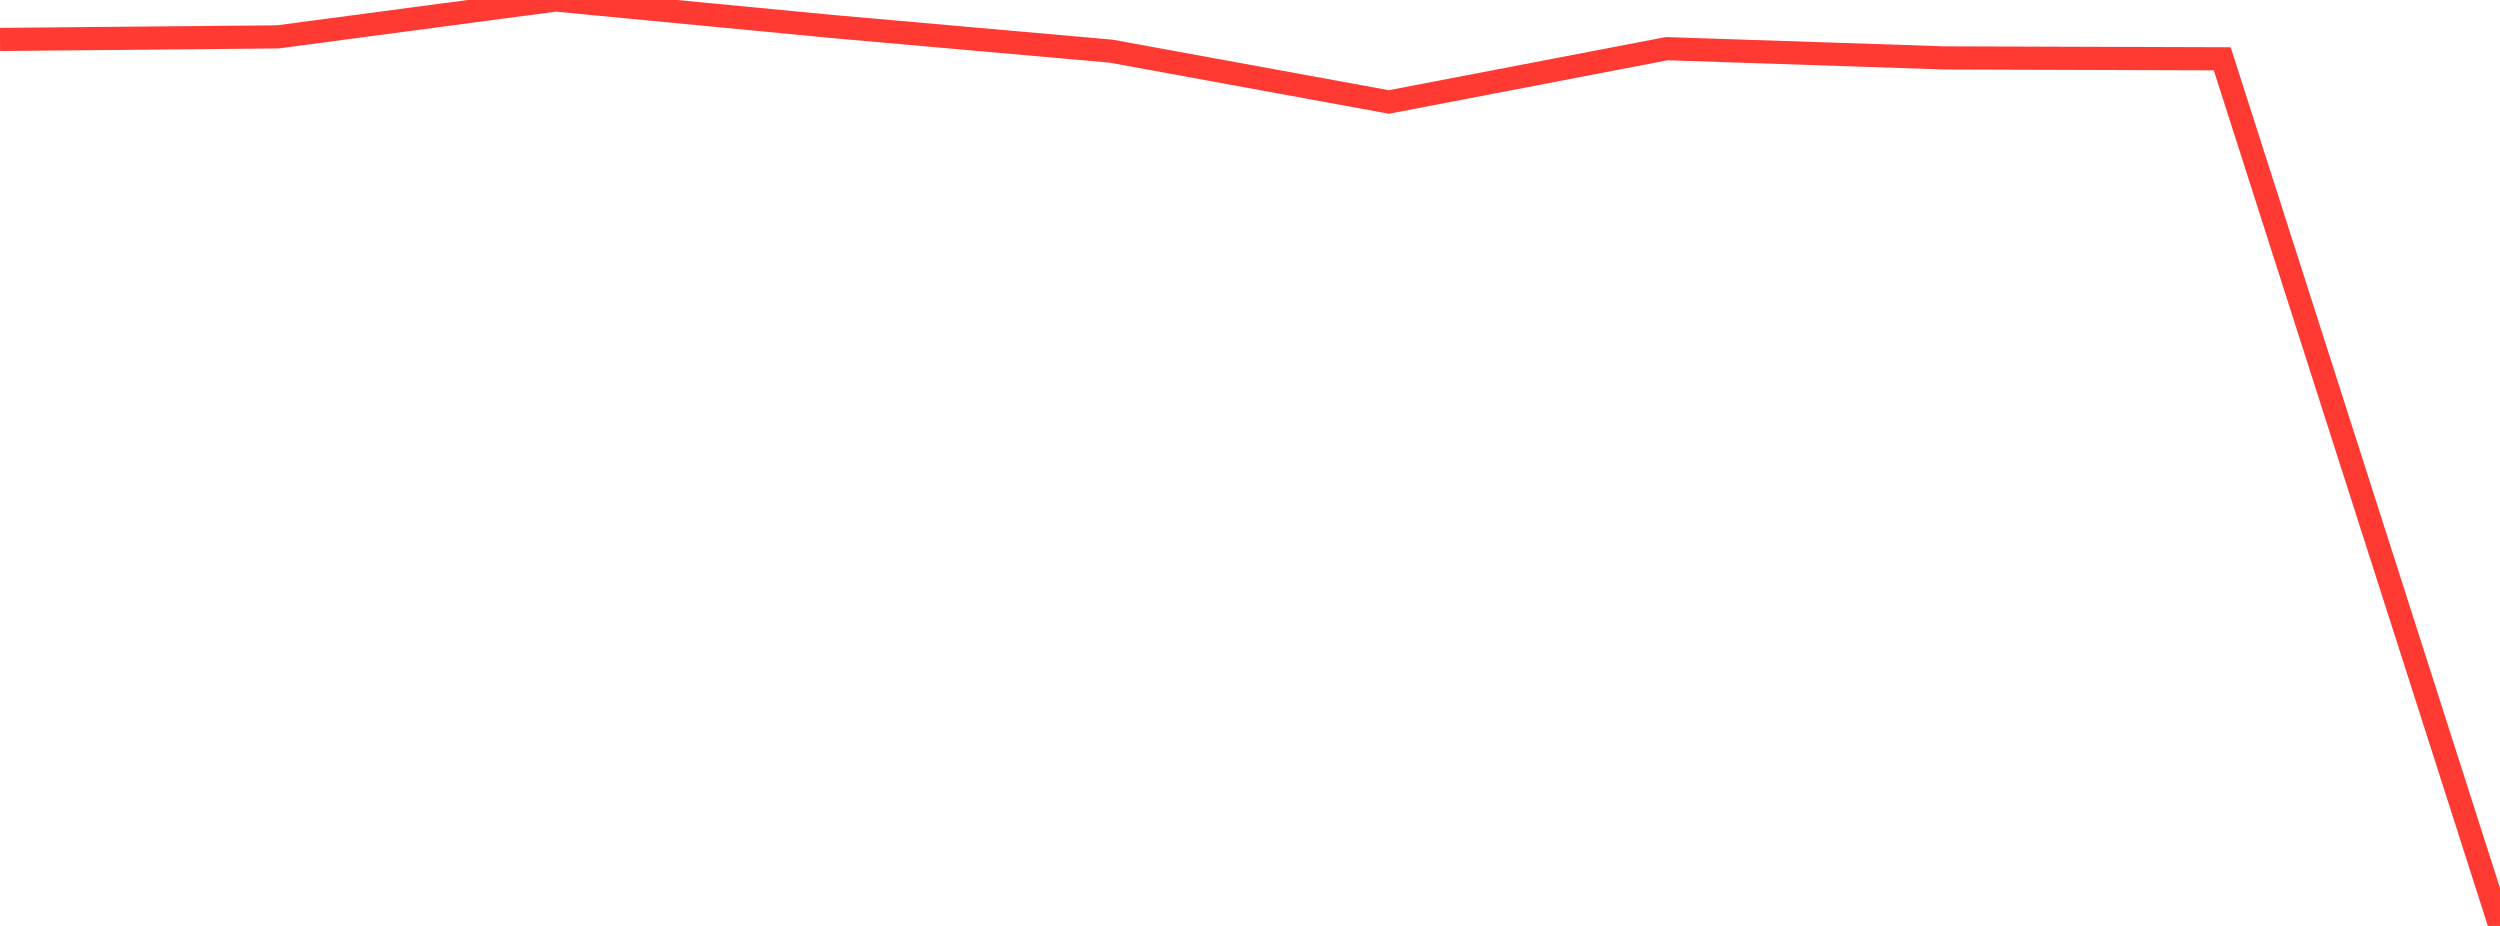 <?xml version="1.0" standalone="no"?>
<!DOCTYPE svg PUBLIC "-//W3C//DTD SVG 1.1//EN" "http://www.w3.org/Graphics/SVG/1.1/DTD/svg11.dtd">

<svg width="135" height="50" viewBox="0 0 135 50" preserveAspectRatio="none" 
  xmlns="http://www.w3.org/2000/svg"
  xmlns:xlink="http://www.w3.org/1999/xlink">


<polyline points="0.0, 2.13 15.0, 1.991 30.0, 0.0 45.0, 1.436 60.0, 2.763 75.0, 5.506 90.0, 2.628 105.0, 3.127 120.0, 3.175 135.0, 50.0" fill="none" stroke="#ff3a33" stroke-width="1.25"/>

</svg>